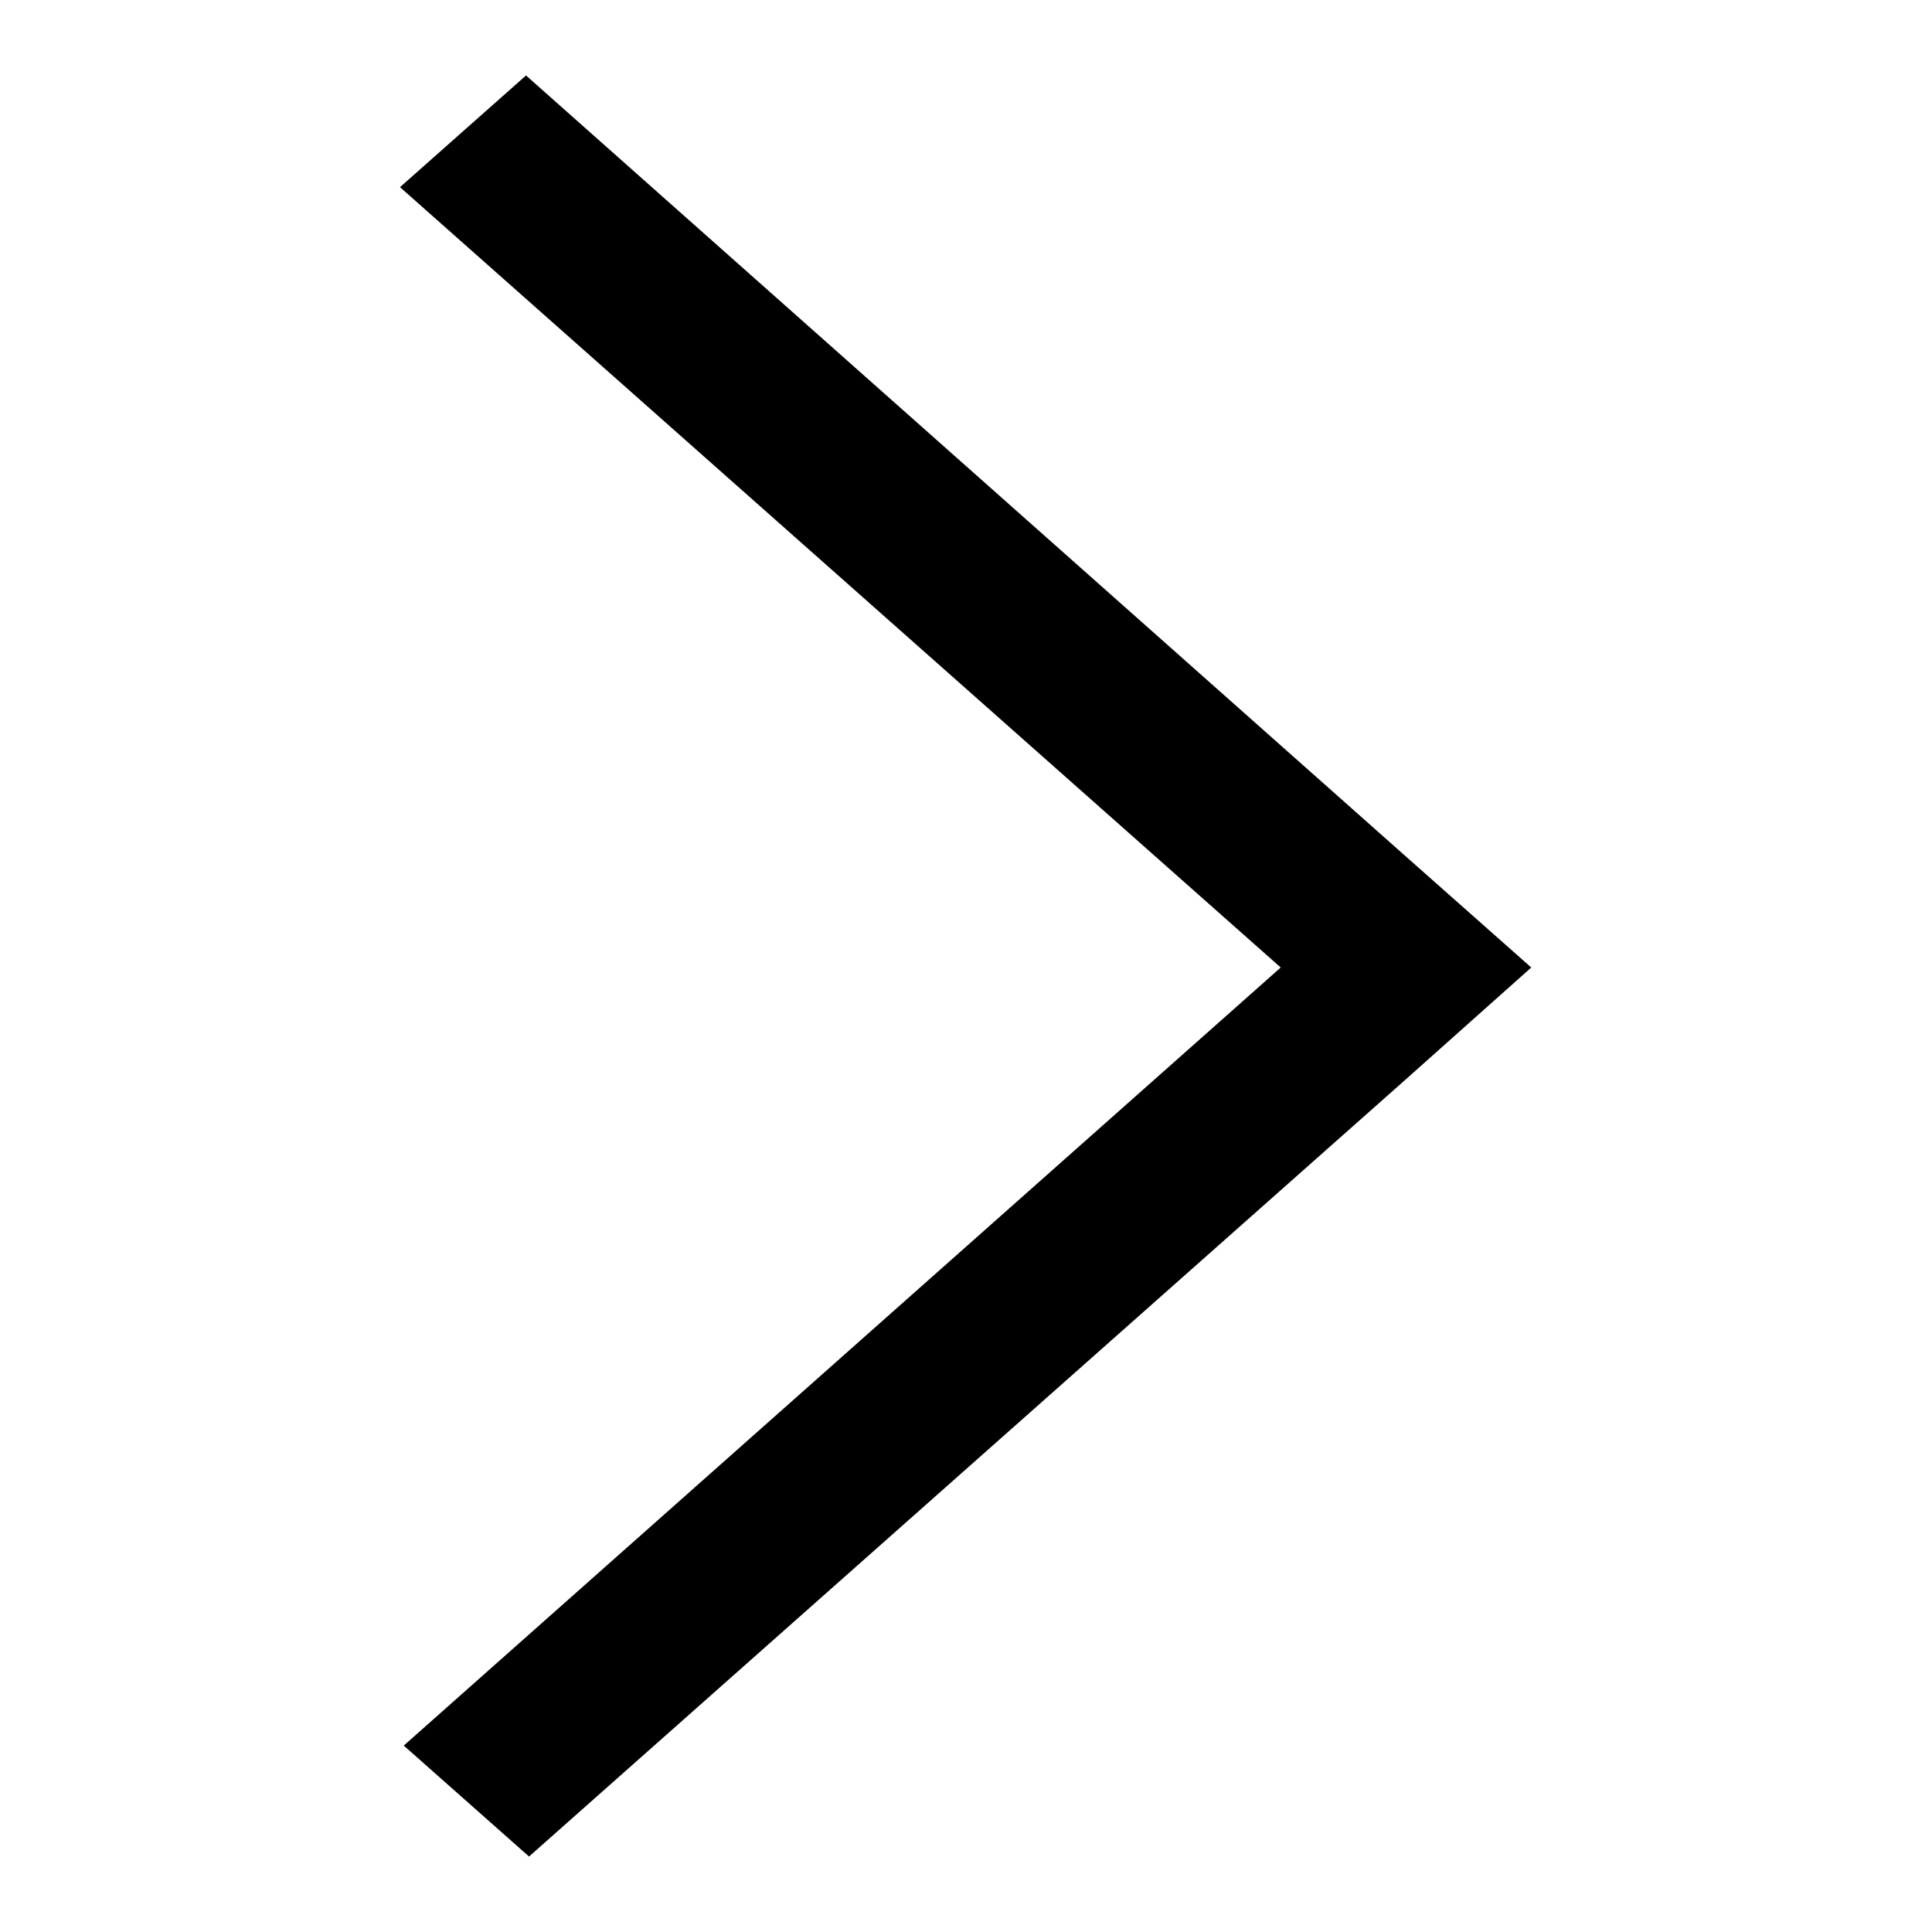 <?xml version="1.0" encoding="utf-8"?>
<!-- Svg Vector Icons : http://www.onlinewebfonts.com/icon -->
<!DOCTYPE svg PUBLIC "-//W3C//DTD SVG 1.1//EN" "http://www.w3.org/Graphics/SVG/1.1/DTD/svg11.dtd">
<svg version="1.1" xmlns="http://www.w3.org/2000/svg" xmlns:xlink="http://www.w3.org/1999/xlink" x="0px" y="0px" viewBox="0 0 256 256" enable-background="new 0 0 256 256" xml:space="preserve">
<g><g><path fill="#000000" d="M169.7,128.2L53,24.8L69.7,10l116.6,103.5l0,0l16.6,14.7l0,0l0,0L186.3,143l0,0L70.1,246l-16.6-14.7L169.7,128.2z"/></g></g>
</svg>